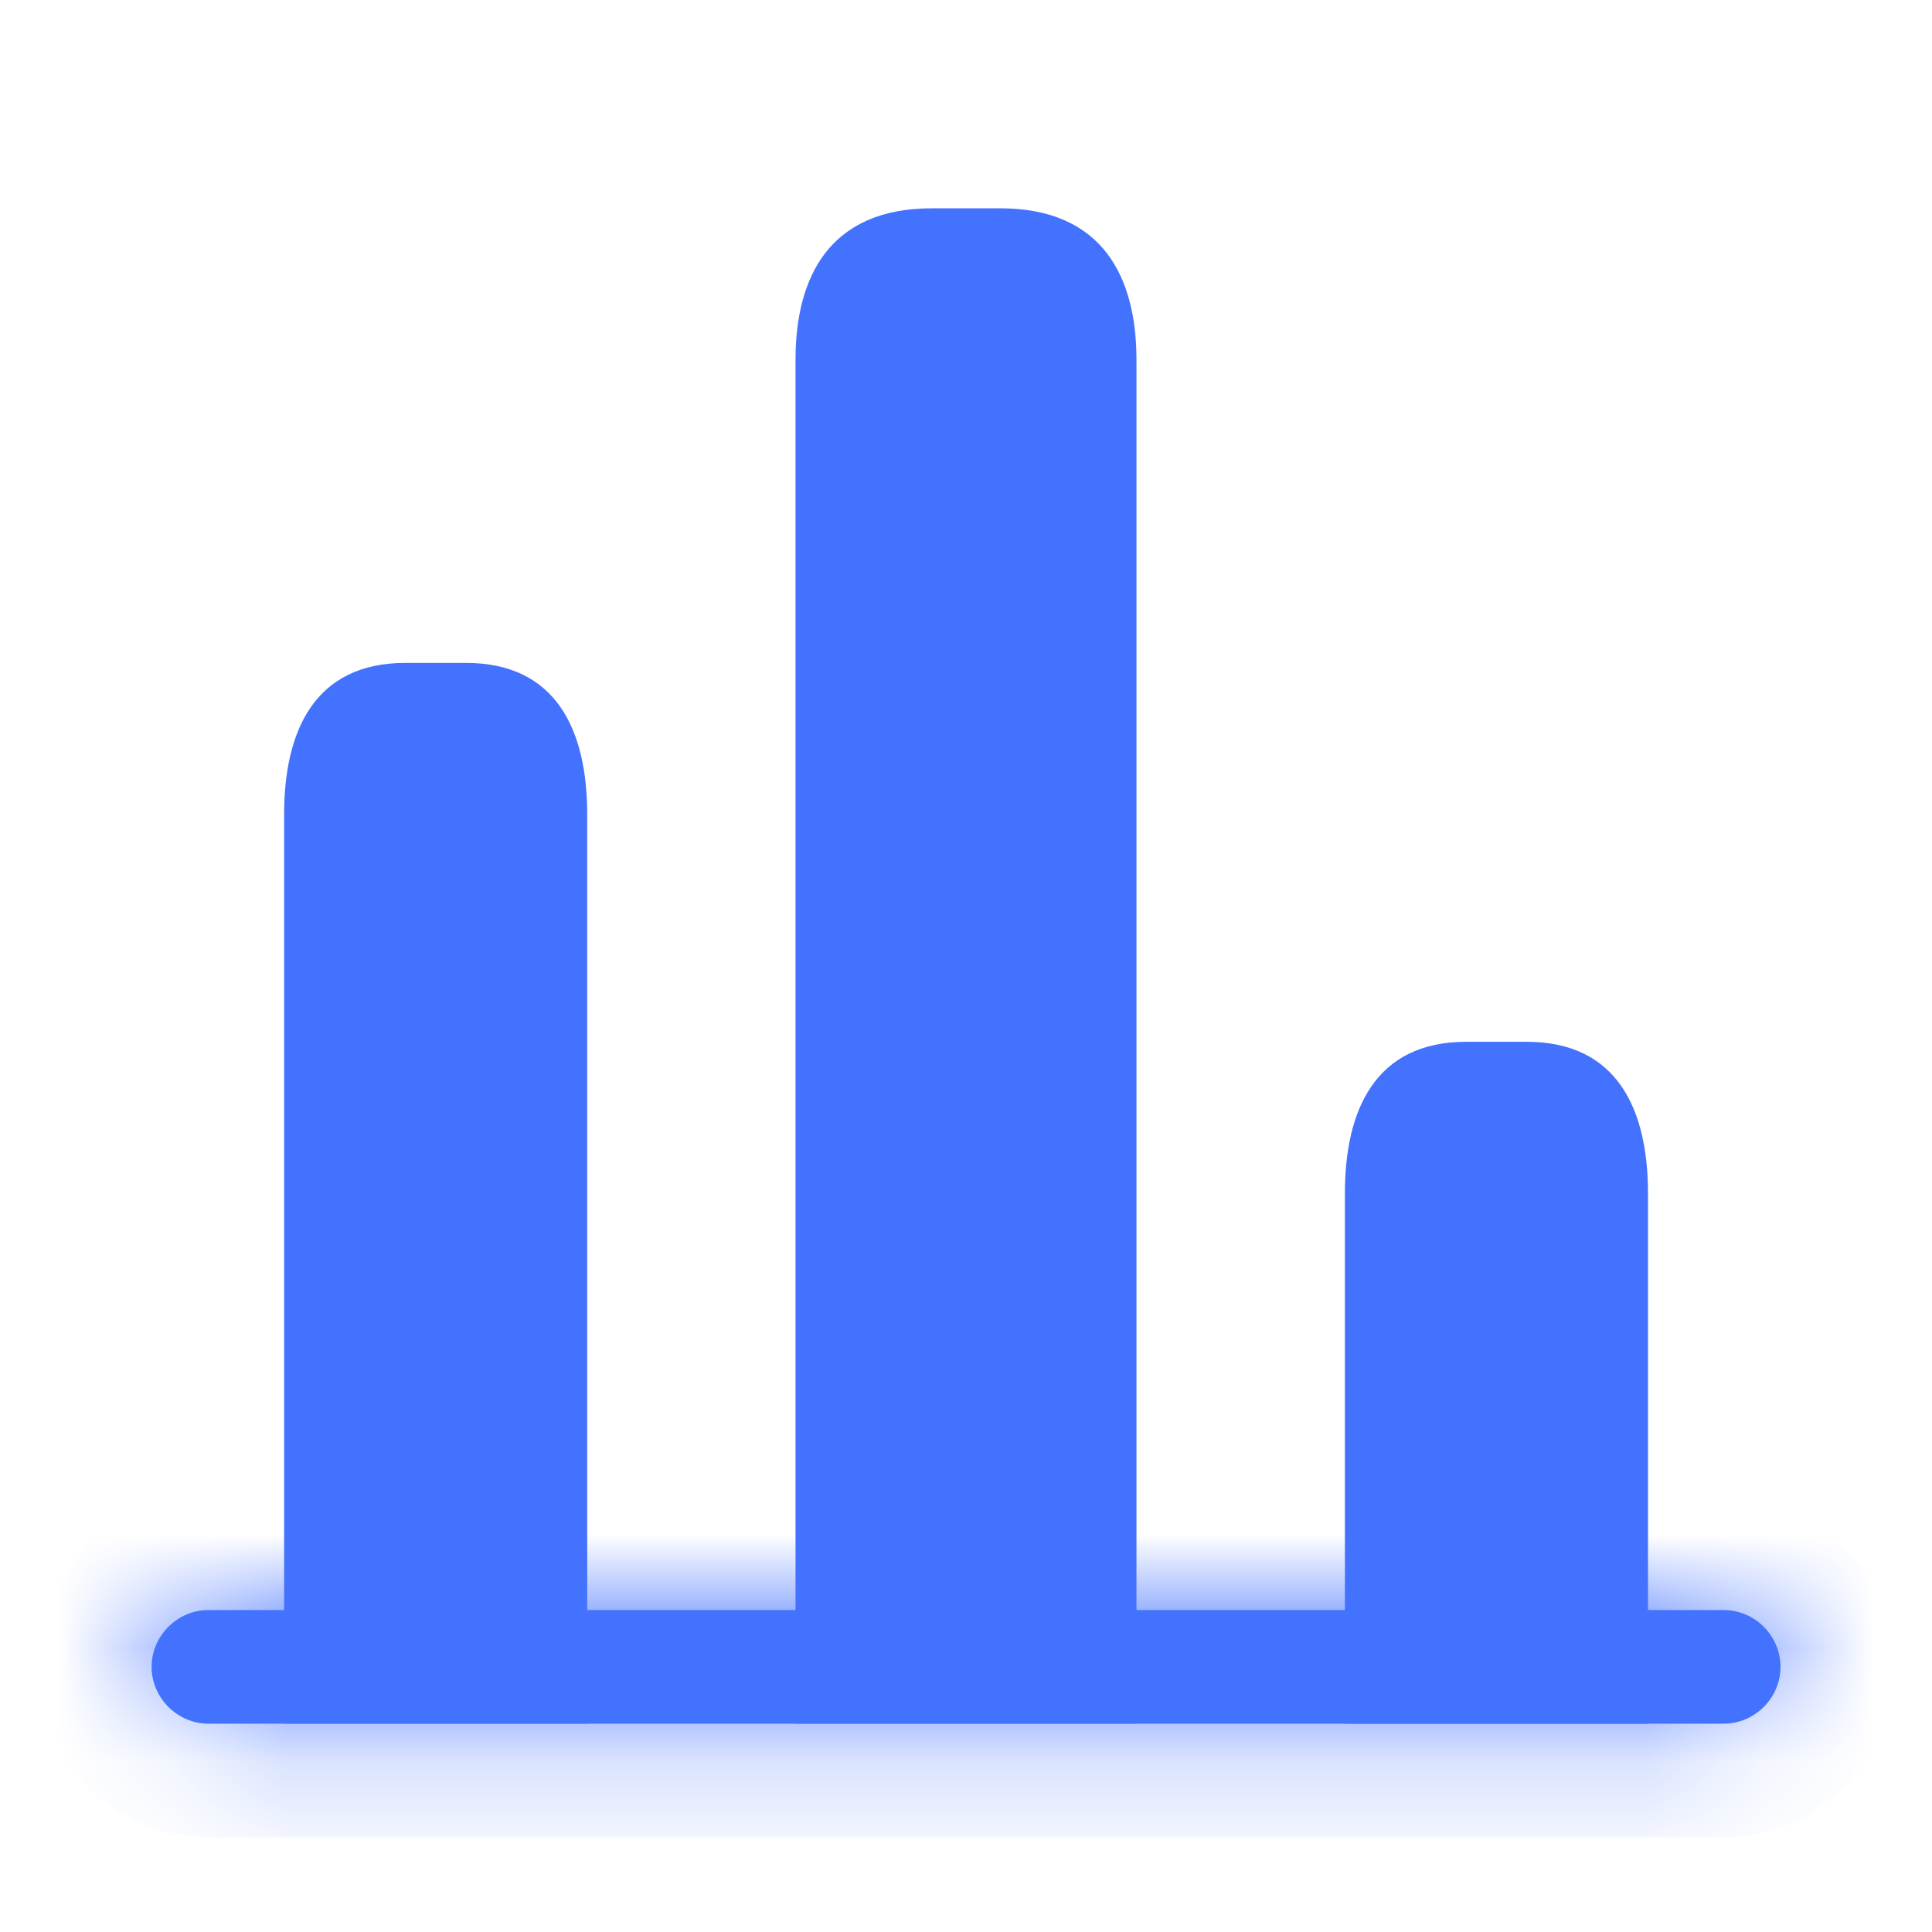 <svg xmlns="http://www.w3.org/2000/svg" width="17" height="17" viewBox="0 0 17 17" fill="none">
  <mask id="path-1-inside-1_734_20495" fill="white">
    <path d="M15.167 15.167H1.834C1.561 15.167 1.334 14.94 1.334 14.667C1.334 14.394 1.561 14.167 1.834 14.167H15.167C15.441 14.167 15.667 14.394 15.667 14.667C15.667 14.94 15.441 15.167 15.167 15.167Z"/>
  </mask>
  <path d="M15.167 15.167H1.834C1.561 15.167 1.334 14.94 1.334 14.667C1.334 14.394 1.561 14.167 1.834 14.167H15.167C15.441 14.167 15.667 14.394 15.667 14.667C15.667 14.94 15.441 15.167 15.167 15.167Z" fill="#4372FF"/>
  <path d="M15.167 14.167H1.834V16.167H15.167V14.167ZM1.834 14.167C2.113 14.167 2.334 14.388 2.334 14.667H0.334C0.334 15.493 1.008 16.167 1.834 16.167V14.167ZM2.334 14.667C2.334 14.946 2.113 15.167 1.834 15.167V13.167C1.008 13.167 0.334 13.841 0.334 14.667H2.334ZM1.834 15.167H15.167V13.167H1.834V15.167ZM15.167 15.167C14.888 15.167 14.667 14.946 14.667 14.667H16.667C16.667 13.841 15.993 13.167 15.167 13.167V15.167ZM14.667 14.667C14.667 14.388 14.888 14.167 15.167 14.167V16.167C15.993 16.167 16.667 15.493 16.667 14.667H14.667Z" fill="#4372FF" mask="url(#path-1-inside-1_734_20495)"/>
  <path d="M9.5 14.666H7.5V3.166C7.5 2.855 7.566 2.65 7.658 2.531C7.732 2.436 7.871 2.333 8.2 2.333H8.8C9.129 2.333 9.268 2.436 9.342 2.531C9.434 2.65 9.5 2.855 9.5 3.166V14.666Z" fill="#4372FF" stroke="#4372FF"/>
  <path d="M2.5 7.166V15.166H5.167V7.166C5.167 6.433 4.9 5.833 4.1 5.833H3.567C2.767 5.833 2.5 6.433 2.5 7.166Z" fill="#4372FF"/>
  <path d="M11.834 10.5V15.167H14.501V10.5C14.501 9.767 14.234 9.167 13.434 9.167H12.901C12.101 9.167 11.834 9.767 11.834 10.5Z" fill="#4372FF"/>
</svg>